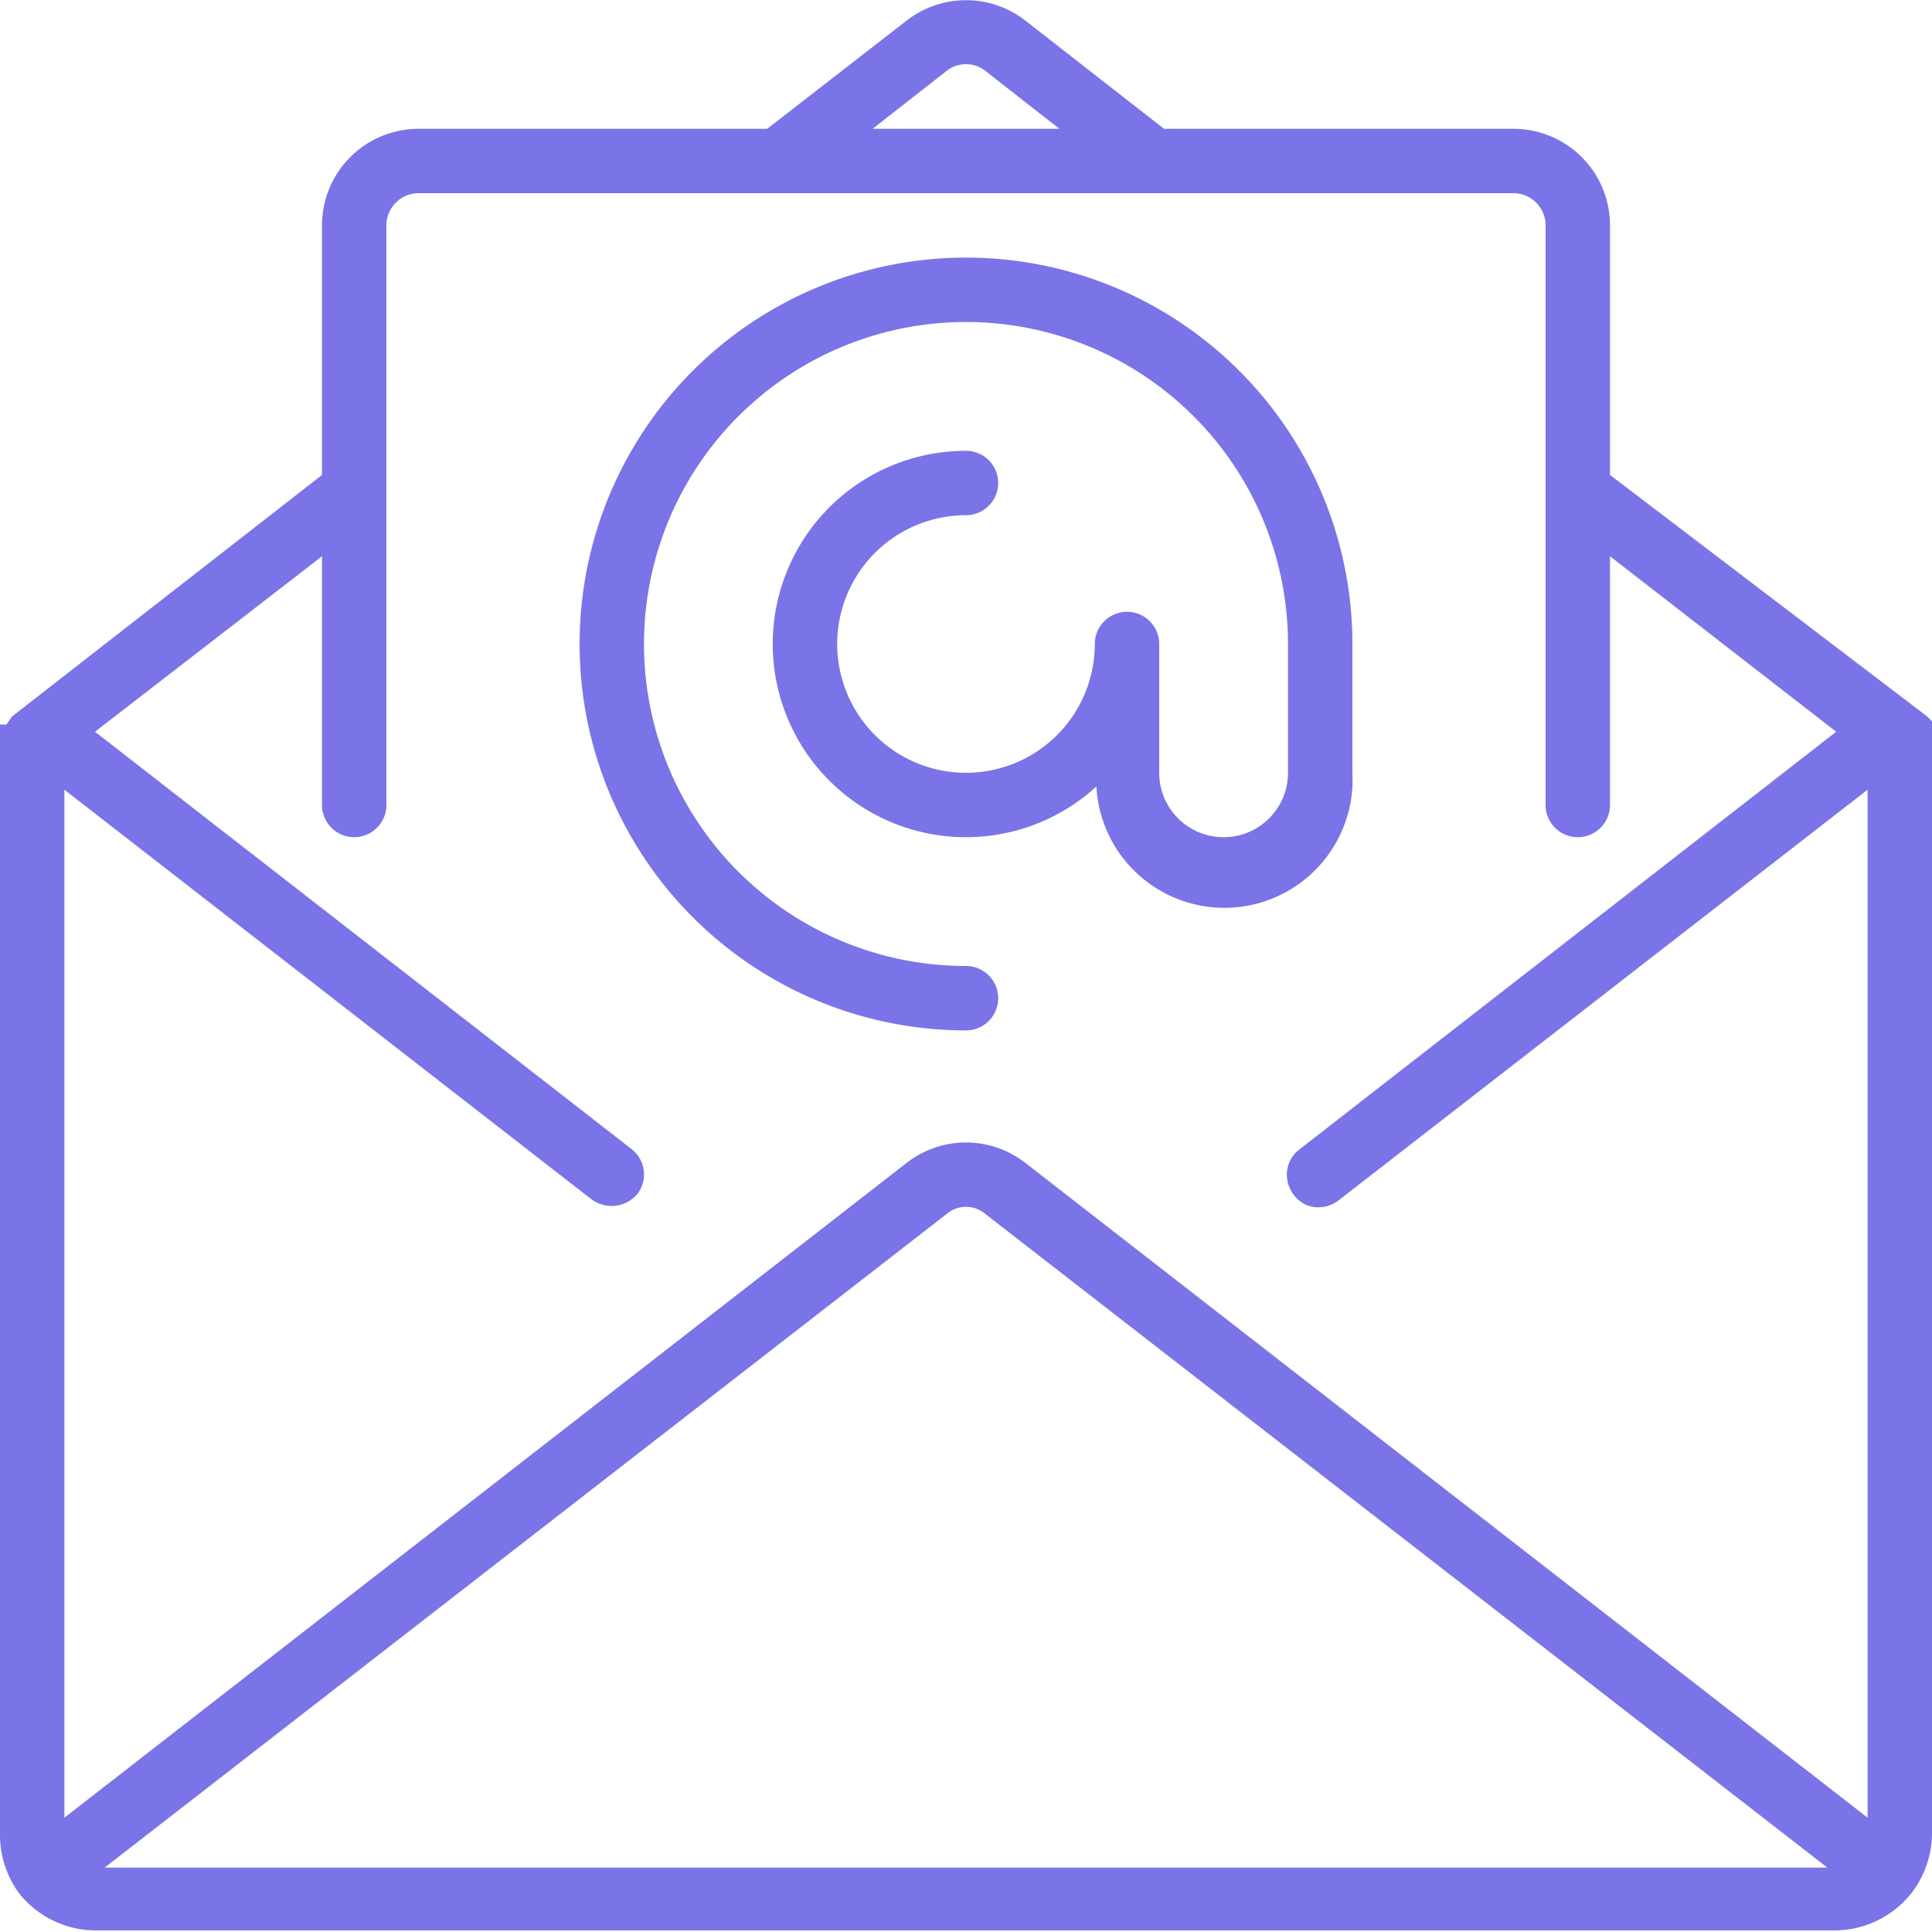 <svg xmlns="http://www.w3.org/2000/svg" viewBox="0 0 24 24"><defs><style>.cls-1{fill:#7a74e8;}</style></defs><title>icon13</title><g id="Layer_2" data-name="Layer 2"><g id="Layer_1-2" data-name="Layer 1"><path class="cls-1" d="M24,9.18s0-.06,0-.09,0,0,0-.06a.43.43,0,0,0,0-.07l-.06-.06v0L20,5.9V2.8a1.2,1.2,0,0,0-1.2-1.2H14.46L12.73.25a1.2,1.2,0,0,0-1.46,0L9.53,1.6H5.2A1.2,1.2,0,0,0,4,2.8V5.9l-3.85,3v0L.08,9,0,9l0,.06s0,.06,0,.08V22.8a1.23,1.23,0,0,0,.23.71h0a1.22,1.22,0,0,0,1,.47H22.8a1.22,1.22,0,0,0,.95-.47h0A1.23,1.23,0,0,0,24,22.8V9.18ZM11.76.88a.39.39,0,0,1,.48,0l.92.72H10.84ZM1.3,23.2l10.46-8.12a.37.37,0,0,1,.48,0L22.7,23.2Zm21.9-.62L12.73,14.44a1.2,1.2,0,0,0-1.46,0L.8,22.58V9.81L7.35,14.9a.42.42,0,0,0,.57-.07.4.4,0,0,0-.08-.56L1.18,9.09,4,6.91V10a.4.4,0,0,0,.8,0V2.8a.4.4,0,0,1,.4-.4H18.8a.4.4,0,0,1,.4.4V10a.4.4,0,1,0,.8,0V6.91l2.81,2.18-6.67,5.19a.39.39,0,0,0-.15.37.42.42,0,0,0,.24.32.41.41,0,0,0,.4-.06l6.57-5.1V22.58Z"/><path class="cls-1" d="M16.8,9.6V8A4.8,4.8,0,1,0,12,12.8a.4.4,0,0,0,0-.8,4,4,0,1,1,4-4V9.6a.8.8,0,1,1-1.6,0V8a.4.4,0,0,0-.8,0A1.6,1.6,0,1,1,12,6.4a.4.4,0,0,0,0-.8,2.4,2.4,0,1,0,1.62,4.17A1.59,1.59,0,0,0,16.8,9.6Z"/></g></g></svg>